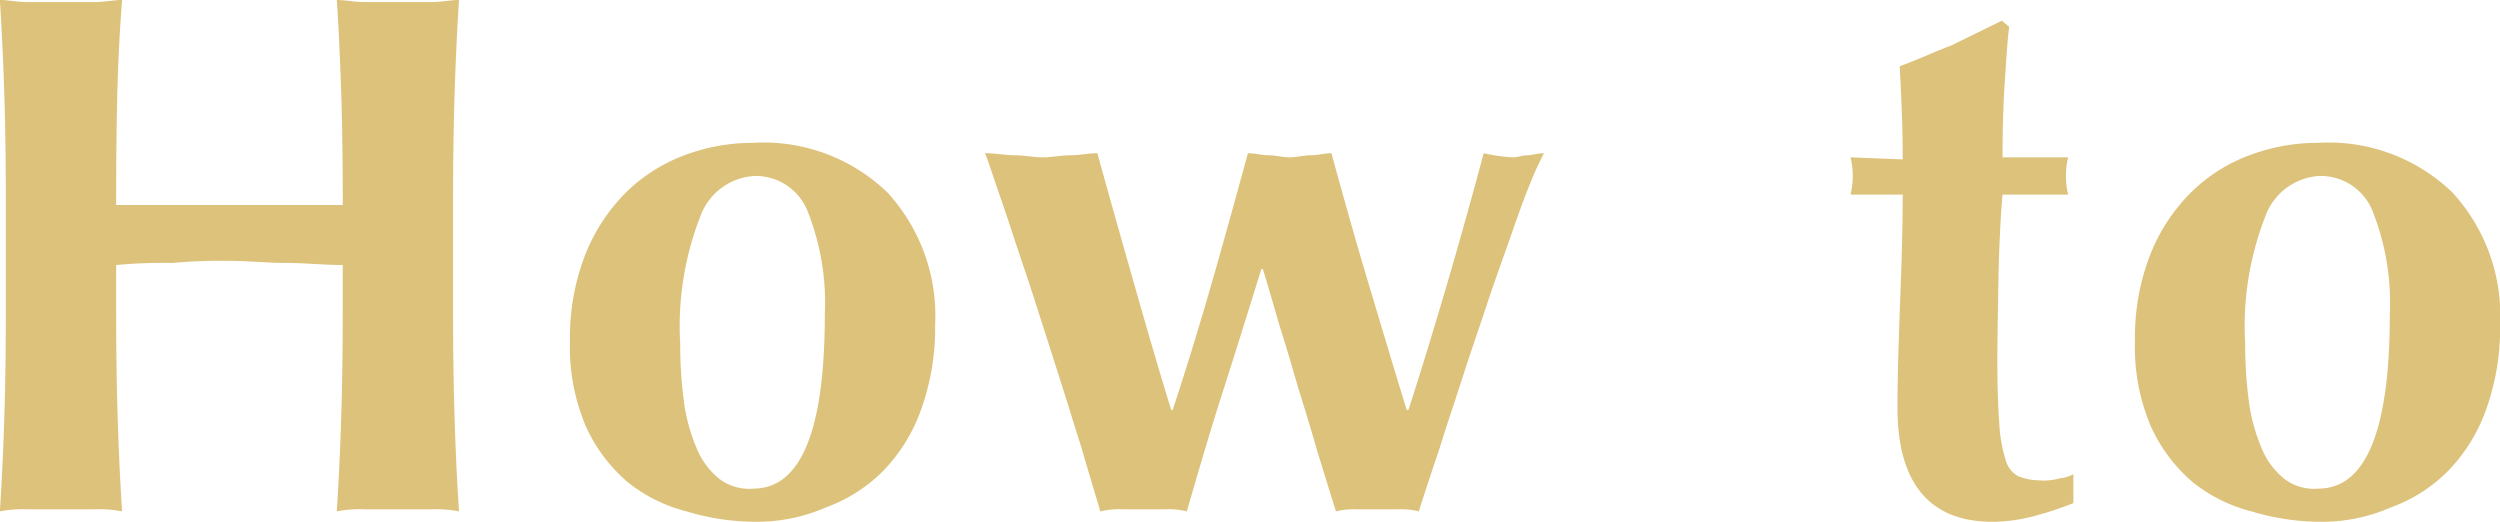 <svg xmlns="http://www.w3.org/2000/svg" width="120.75" height="25.2" viewBox="0 0 120.75 25.2">
  <defs>
    <style>
      .cls-1 {
        fill: #ddc27b;
        fill-rule: evenodd;
      }
    </style>
  </defs>
  <path id="How_to" data-name="How to" class="cls-1" d="M332.054,33509v2c0,2-.024,3.8-0.072,5.3-0.048,1.6-.12,3.1-0.216,4.6a5.671,5.671,0,0,1,1.332-.1h3.24a5.671,5.671,0,0,1,1.332.1c-0.1-1.5-.168-3-0.216-4.6-0.048-1.5-.072-3.3-0.072-5.3v-4.9c0-2,.024-3.7.072-5.3,0.048-1.5.12-3.1,0.216-4.6-0.408,0-.852.1-1.332,0.1H333.1c-0.48,0-.924-0.1-1.332-0.1,0.1,1.5.168,3.1,0.216,4.6s0.072,3.3.072,5.3H321.11c0-2,.018-3.8.054-5.3s0.114-3.1.234-4.6c-0.409,0-.852.1-1.332,0.1h-3.24c-0.481,0-.924-0.1-1.332-0.1,0.095,1.5.168,3.1,0.216,4.6,0.048,1.6.072,3.3,0.072,5.3v4.9c0,2-.024,3.8-0.072,5.3-0.048,1.6-.121,3.1-0.216,4.6a5.666,5.666,0,0,1,1.332-.1h3.24a5.675,5.675,0,0,1,1.332.1c-0.1-1.5-.168-3-0.216-4.6-0.048-1.5-.072-3.3-0.072-5.3v-2a25.021,25.021,0,0,1,2.736-.1,25.021,25.021,0,0,1,2.736-.1c0.912,0,1.824.1,2.736,0.1s1.824,0.1,2.736.1h0Zm19.828,10.8a2.348,2.348,0,0,1-1.674-.5,3.7,3.7,0,0,1-1.08-1.5,8.554,8.554,0,0,1-.594-2.2,20.81,20.81,0,0,1-.18-2.8,14.526,14.526,0,0,1,.954-6.1,2.964,2.964,0,0,1,2.61-2,2.7,2.7,0,0,1,2.628,1.8,11.971,11.971,0,0,1,.792,4.9q0,8.4-3.456,8.4h0Zm-8.082-3a7.714,7.714,0,0,0,2.034,2.7,7.468,7.468,0,0,0,2.826,1.4,11.538,11.538,0,0,0,3.186.5,8.357,8.357,0,0,0,3.564-.7,7.461,7.461,0,0,0,2.79-1.8,8.209,8.209,0,0,0,1.818-3,11.606,11.606,0,0,0,.648-4,8.8,8.8,0,0,0-2.3-6.4,8.608,8.608,0,0,0-6.516-2.4,9.319,9.319,0,0,0-3.294.6,8,8,0,0,0-2.826,1.8,8.822,8.822,0,0,0-1.962,3,11.018,11.018,0,0,0-.738,4.2A9.74,9.74,0,0,0,343.8,33516.8Zm39.716-.8h-0.072c-0.648-2.1-1.272-4.2-1.872-6.2s-1.188-4.1-1.764-6.2c-0.336,0-.672.1-1.008,0.1s-0.672.1-1.008,0.1-0.672-.1-1.008-0.1-0.672-.1-1.008-0.1c-0.576,2.1-1.152,4.2-1.728,6.2s-1.212,4.1-1.908,6.2h-0.072q-0.828-2.7-1.764-6c-0.624-2.2-1.224-4.3-1.8-6.4-0.432,0-.87.1-1.314,0.1s-0.882.1-1.314,0.1c-0.456,0-.906-0.1-1.35-0.1s-0.93-.1-1.458-0.1c0.1,0.2.264,0.7,0.5,1.4s0.522,1.5.846,2.5,0.678,2,1.062,3.2l1.152,3.6c0.384,1.2.75,2.4,1.1,3.5,0.348,1.2.654,2.2,0.918,3.1a3.957,3.957,0,0,1,1.08-.1h2.07a3.537,3.537,0,0,1,1.026.1c0.552-1.9,1.134-3.9,1.746-5.8s1.23-3.9,1.854-5.9H376.5q0.36,1.2.792,2.7,0.432,1.35.9,3c0.312,1,.624,2,0.936,3.1,0.312,1,.612,2,0.9,2.9a3.455,3.455,0,0,1,1.008-.1h2a3.375,3.375,0,0,1,.99.1q0.432-1.35.99-3c0.372-1.2.75-2.3,1.134-3.5s0.774-2.3,1.17-3.5,0.768-2.2,1.116-3.2,0.666-1.9.954-2.6a15.4,15.4,0,0,1,.684-1.5c-0.312,0-.582.1-0.81,0.1s-0.462.1-.7,0.1a8.143,8.143,0,0,1-1.4-.2c-1.1,4.1-2.316,8.3-3.636,12.4h0Zm31.876-12.2h-3.168c0-.5,0-1.1.018-1.6q0.018-.9.072-1.8c0.036-.5.072-1.1,0.108-1.6s0.077-1,.126-1.3l-0.36-.3-2.448,1.2c-0.816.3-1.644,0.7-2.484,1q0.072,1.35.108,2.4,0.035,0.9.036,2.1l-2.52-.1a3.8,3.8,0,0,1,0,1.8h2.52c0,0.8-.013,1.6-0.036,2.5s-0.054,1.8-.09,2.7q-0.054,1.5-.09,2.7-0.036,1.35-.036,2.4c0,3.6,1.524,5.5,4.572,5.5a7.913,7.913,0,0,0,2.124-.3,15.764,15.764,0,0,0,1.8-.6v-1.4a1.621,1.621,0,0,1-.648.2,2.724,2.724,0,0,1-1.008.1,2.789,2.789,0,0,1-1.008-.2,1.25,1.25,0,0,1-.612-0.8,7.217,7.217,0,0,1-.306-1.8q-0.09-1.2-.09-3,0-.75.018-1.8t0.036-2.1c0.012-.8.036-1.5,0.072-2.2,0.036-.8.077-1.4,0.126-1.9h3.168a3.8,3.8,0,0,1,0-1.8h0Zm12.079,16a2.345,2.345,0,0,1-1.674-.5,3.682,3.682,0,0,1-1.08-1.5,8.475,8.475,0,0,1-.594-2.2,20.647,20.647,0,0,1-.18-2.8,14.51,14.51,0,0,1,.954-6.1,2.961,2.961,0,0,1,2.61-2,2.7,2.7,0,0,1,2.628,1.8,11.988,11.988,0,0,1,.792,4.9q0,8.4-3.456,8.4h0Zm-8.082-3a7.69,7.69,0,0,0,2.034,2.7,7.461,7.461,0,0,0,2.826,1.4,11.538,11.538,0,0,0,3.186.5,8.357,8.357,0,0,0,3.564-.7,7.469,7.469,0,0,0,2.79-1.8,8.222,8.222,0,0,0,1.818-3,11.606,11.606,0,0,0,.648-4,8.8,8.8,0,0,0-2.3-6.4,8.61,8.61,0,0,0-6.516-2.4,9.311,9.311,0,0,0-3.294.6,7.986,7.986,0,0,0-2.826,1.8,8.793,8.793,0,0,0-1.962,3,11,11,0,0,0-.738,4.2A9.724,9.724,0,0,0,419.389,33516.8Z" transform="translate(-315.5 -33496.2)"/>
</svg>
